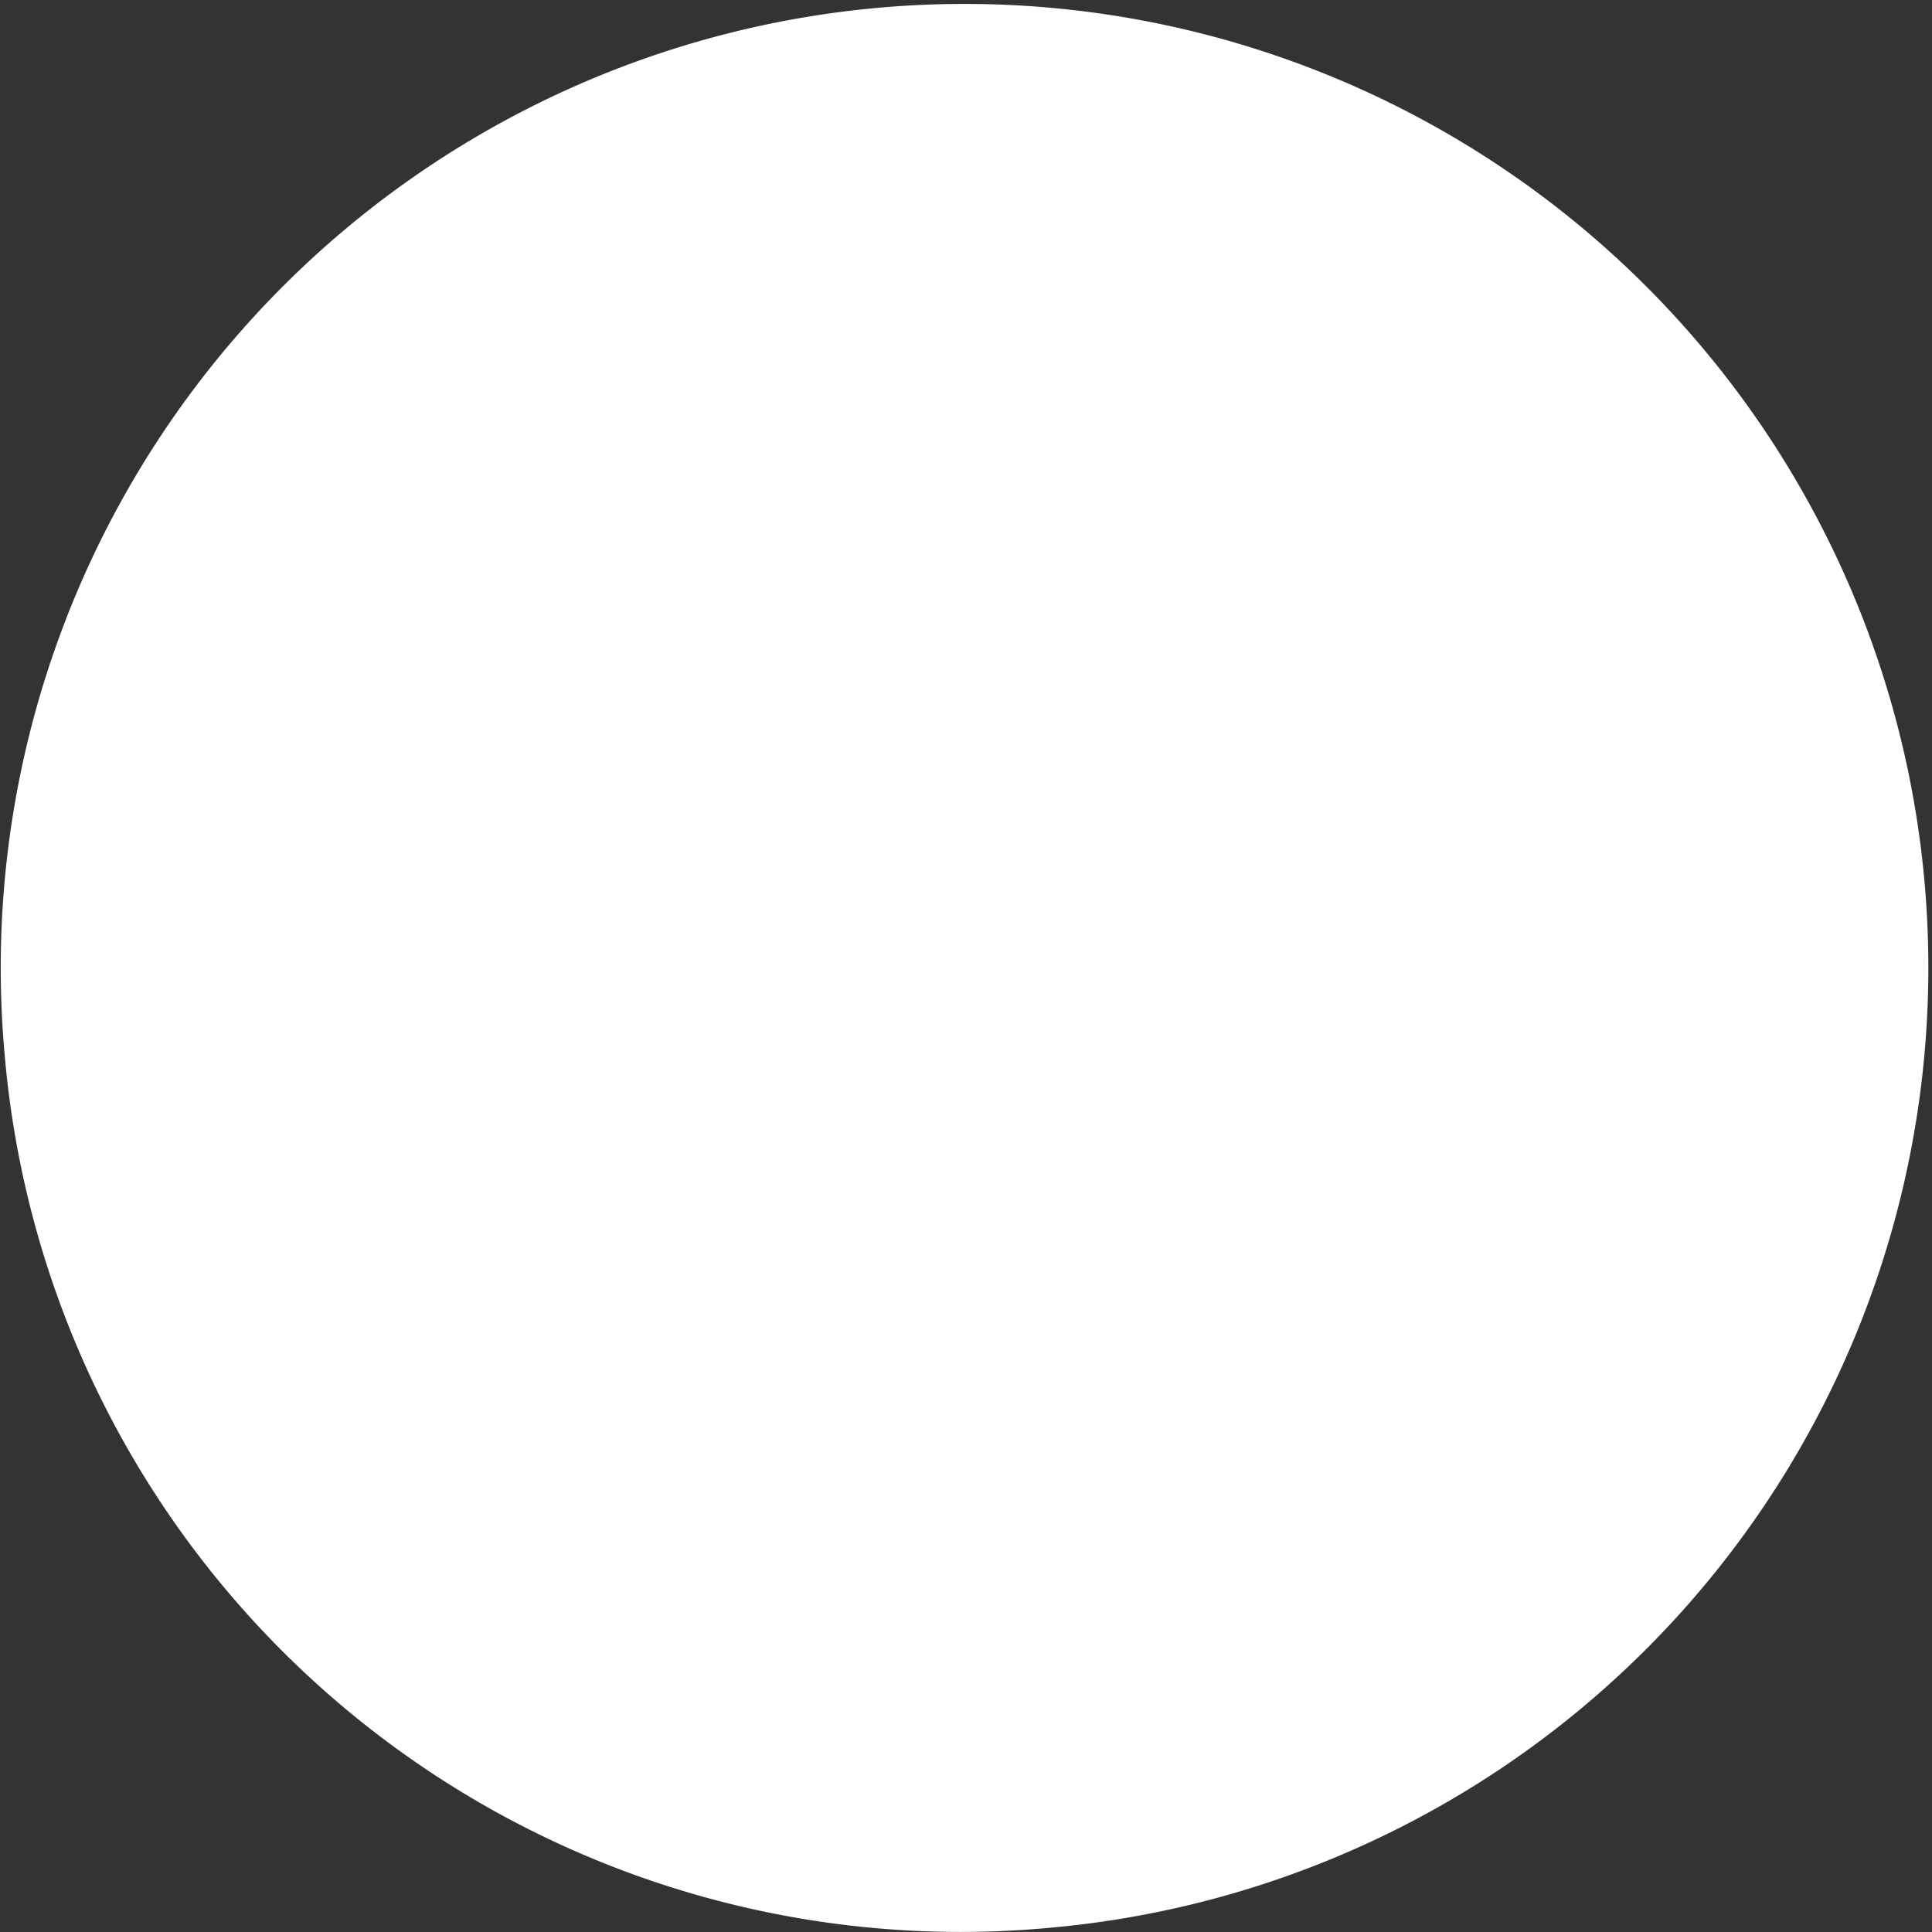 <svg xmlns="http://www.w3.org/2000/svg" id="Isolation_Mode6169c88bafd33" data-name="Isolation Mode" viewBox="0 0 4.41 4.41" aria-hidden="true" width="4px" height="4px"><rect x="0" y="0" width="4.41" height="4.41" fill="#333333" stroke="none"/><defs><linearGradient class="cerosgradient" data-cerosgradient="true" id="CerosGradient_id3caf9a577" gradientUnits="userSpaceOnUse" x1="50%" y1="100%" x2="50%" y2="0%"><stop offset="0%" stop-color="#d1d1d1"/><stop offset="100%" stop-color="#d1d1d1"/></linearGradient><linearGradient/><style>.cls-1-6169c88bafd33{fill:#fff;}</style></defs><path class="cls-1-6169c88bafd33" d="M973.42,1592.29a2.2,2.2,0,1,1,2.39,2A2.19,2.19,0,0,1,973.42,1592.29Z" transform="translate(-973.41 -1589.89)"/></svg>